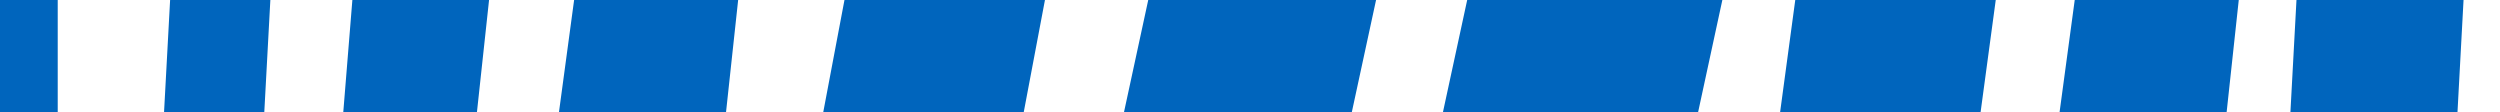 <?xml version="1.0" encoding="UTF-8"?>
<svg id="Ebene_1" xmlns="http://www.w3.org/2000/svg" version="1.1" viewBox="0 0 82.3 3.7">
  <!-- Generator: Adobe Illustrator 29.3.1, SVG Export Plug-In . SVG Version: 2.1.0 Build 151)  -->
  <defs>
    <style>
      .st0 {
        fill: #0065bd;
      }
    </style>
  </defs>
  <polygon class="st0" points="55.9 3.7 56.7 0 48.3 0 47.5 3.7 55.9 3.7"/>
  <polygon class="st0" points="65.2 3.7 65.7 0 59.1 0 58.6 3.7 65.2 3.7"/>
  <polygon class="st0" points="73.3 3.7 73.7 0 68.3 0 67.8 3.7 73.3 3.7"/>
  <polygon class="st0" points="80.9 3.7 81.1 0 75.6 0 75.4 3.7 80.9 3.7"/>
  <polygon class="st0" points="15.7 3.7 16.1 0 11.6 0 11.3 3.7 15.7 3.7"/>
  <polygon class="st0" points="8.7 3.7 8.9 0 5.6 0 5.4 3.7 8.7 3.7"/>
  <polygon class="st0" points="44.5 3.7 45.3 0 37.8 0 37 3.7 44.5 3.7"/>
  <rect class="st0" y="0" width="1.9" height="3.7"/>
  <polygon class="st0" points="33.7 3.7 34.4 0 27.8 0 27.1 3.7 33.7 3.7"/>
  <polygon class="st0" points="23.9 3.7 24.3 0 18.9 0 18.4 3.7 23.9 3.7"/>
</svg>